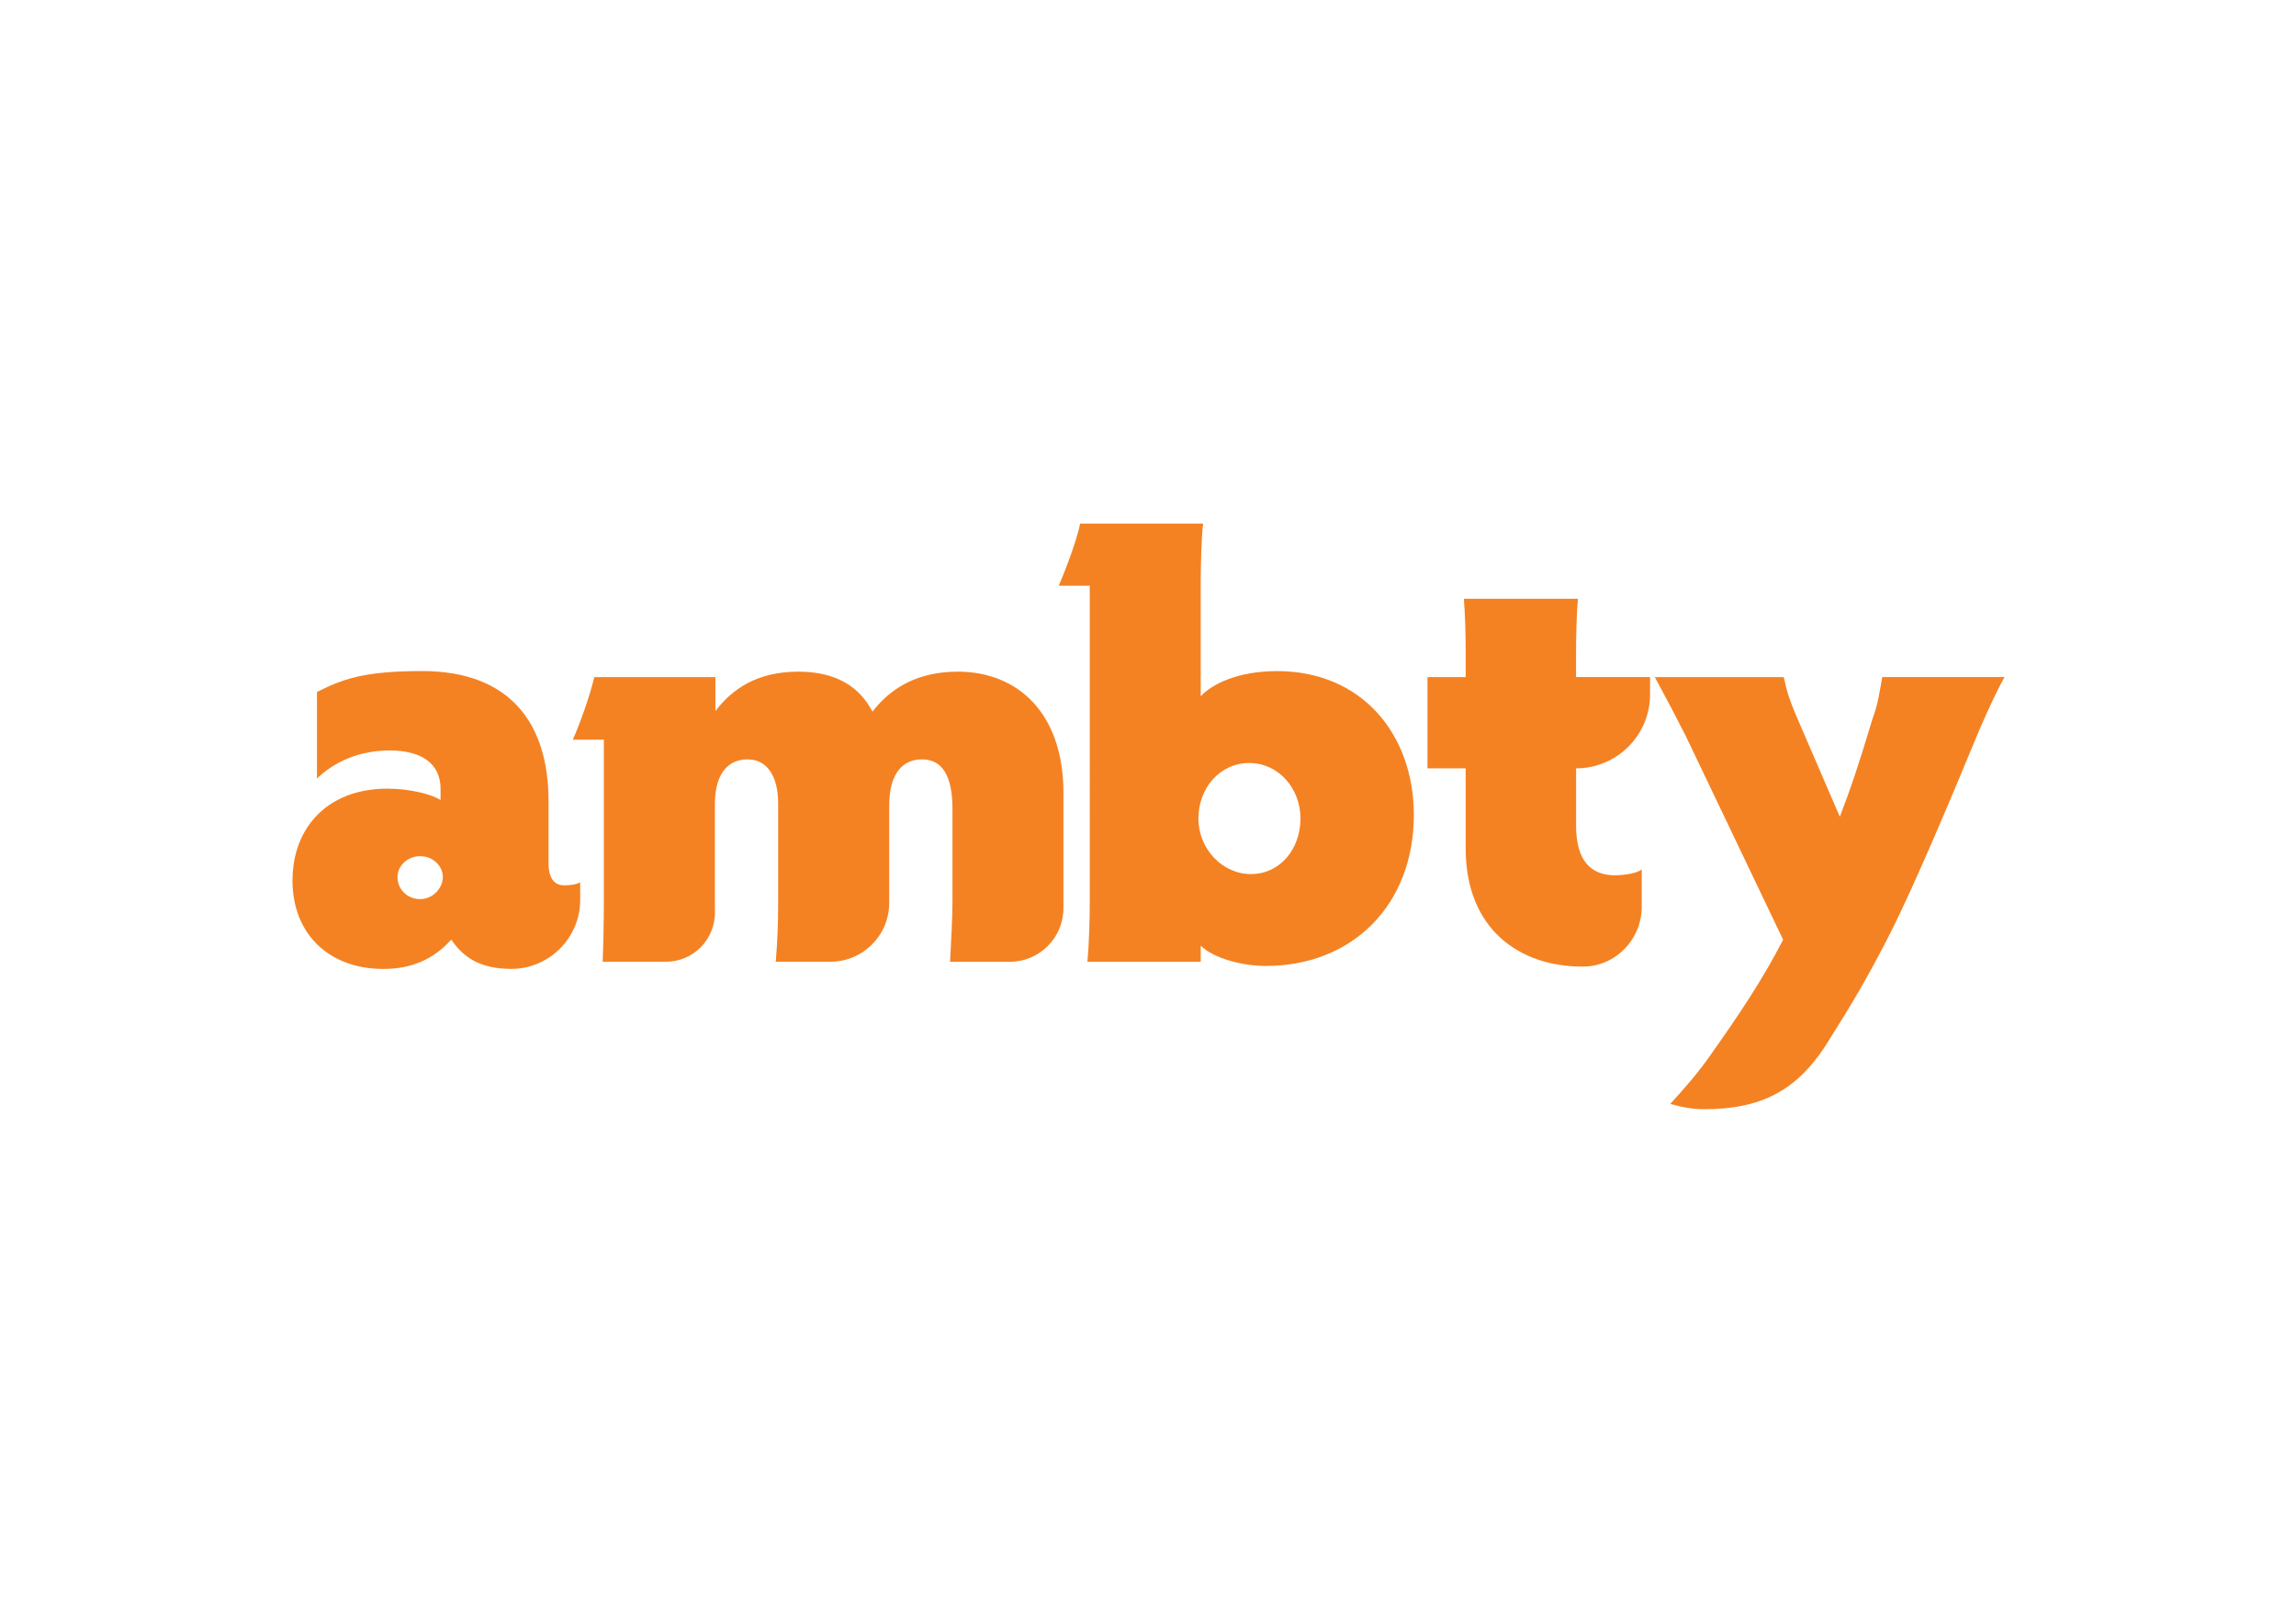 <?xml version="1.0" encoding="UTF-8"?>
<svg data-bbox="107.25 191.97 627.77 214.69" viewBox="0 0 841.89 595.28" xmlns="http://www.w3.org/2000/svg" data-type="color">
    <g>
        <path d="M212.74 323.48v6.48c0 13.85-11.32 25.21-25.17 25.25-11.81 0-17.72-4.37-22.1-10.73-6.36 7.02-14.23 10.75-24.96 10.75-19.92 0-33.26-12.91-33.26-32.38s12.91-33.72 34.8-33.72c8.54 0 16.42 2.19 19.49 4.15v-4.15c0-9.19-7.01-14-18.6-14s-20.57 4.37-26.71 10.28v-31.73c9.19-4.59 16.85-7.66 38.52-7.66 32.16 0 46.39 19.03 46.39 47.71v22.77c0 6.12 2.64 8.07 5.69 8.07 1.97 0 4.37-.22 5.92-1.1h-.01Zm-58.66-9.6c-4.6 0-8.33 3.5-8.33 7.66 0 4.73 3.94 8.29 8.7 8.09 2.78-.13 5.36-1.77 6.79-4.15 3.34-5.62-1.17-11.61-7.17-11.59h.01Z" fill="#f48223" data-color="1"/>
        <path d="M389.94 332.84c.05 10.93-8.79 19.77-19.72 19.77h-21.85c.43-7.44.88-17.52.88-21.89v-34.15c0-12.46-3.95-18.17-11.16-18.17s-12.04 5.26-12.04 17.07v35.56c0 11.9-9.66 21.56-21.58 21.56h-20.01c.65-8.31.87-13.8.87-21.89v-36.12c0-10.49-4.39-16.18-11.16-16.18-8.09 0-12.04 6.36-12.04 16.42v35.88c0 1.17 0 2.44.02 3.74.09 9.99-7.98 18.15-17.99 18.15h-23.17c.22-5.02.43-14.88.43-21.89v-59.52h-11.38c2.64-5.89 6.36-16.4 7.87-22.95h44.42v12.46c6.12-8.09 15.31-14.45 30.43-14.45 14 0 22.54 5.69 27.14 14.68 5.04-6.57 14.23-14.68 31.3-14.68 21.89 0 38.74 15.1 38.74 44.42v42.17Z" fill="#f48223" data-color="1"/>
        <path d="M518.42 298.76c0 33.05-22.56 55.37-54.28 55.37-8.74 0-19.25-2.84-23.86-7.44v5.91h-41.57c.67-6.56.88-16.63.88-21.89V214.74h-11.38c2.38-5.47 6.56-16.42 7.86-22.77h45.09c-.65 5.26-.88 15.57-.88 21.67v41.59c4.39-4.6 13.8-9.19 28.03-9.19 31.08 0 50.11 23.21 50.11 52.73Zm-41.57 1.32c0-11.14-8.11-20.35-18.82-20.35s-18.6 9.21-18.6 20.35 8.76 20.37 19.27 20.37 18.13-8.99 18.15-20.37" fill="#f48223" data-color="1"/>
        <path d="M577.92 281.7v21.02c0 13.13 5.69 18.17 14.23 18.17 3.05 0 8.31-.67 9.84-2.19v13.72c0 11.97-9.61 21.94-21.58 21.94h-.33c-22.75 0-42.65-13.58-42.65-43.32v-29.35h-14.01v-33.46h14.01v-8.78c0-7.01-.22-14.66-.67-19.92h41.81c-.43 5.25-.67 12.7-.67 19.92v8.76h27.14v6.36c0 14.97-12.15 27.12-27.12 27.12Z" fill="#f48223" data-color="1"/>
        <path d="M735.02 248.23c-3.5 6.1-9.19 19.03-10.73 22.95-7.44 17.95-22.1 53.18-31.51 71.57-7.66 15.12-14.45 26.49-22.1 38.54-11.59 19.03-25.39 25.37-45.96 25.37-4.15 0-8.76-.89-12.26-1.97 4.82-5.25 10.29-11.38 15.55-19.03 9.41-13.35 18.17-26.26 25.82-41.14l-35.67-74.64c-2.85-5.67-7.22-14-11.38-21.65h47.28c1.1 5.25 2.19 8.54 4.59 14.21l15.98 37c3.94-10.29 6.57-17.95 12.05-36.12 1.97-5.26 2.64-10.29 3.5-15.1h44.84Z" fill="#f48223" data-color="1"/>
    </g>
</svg>
